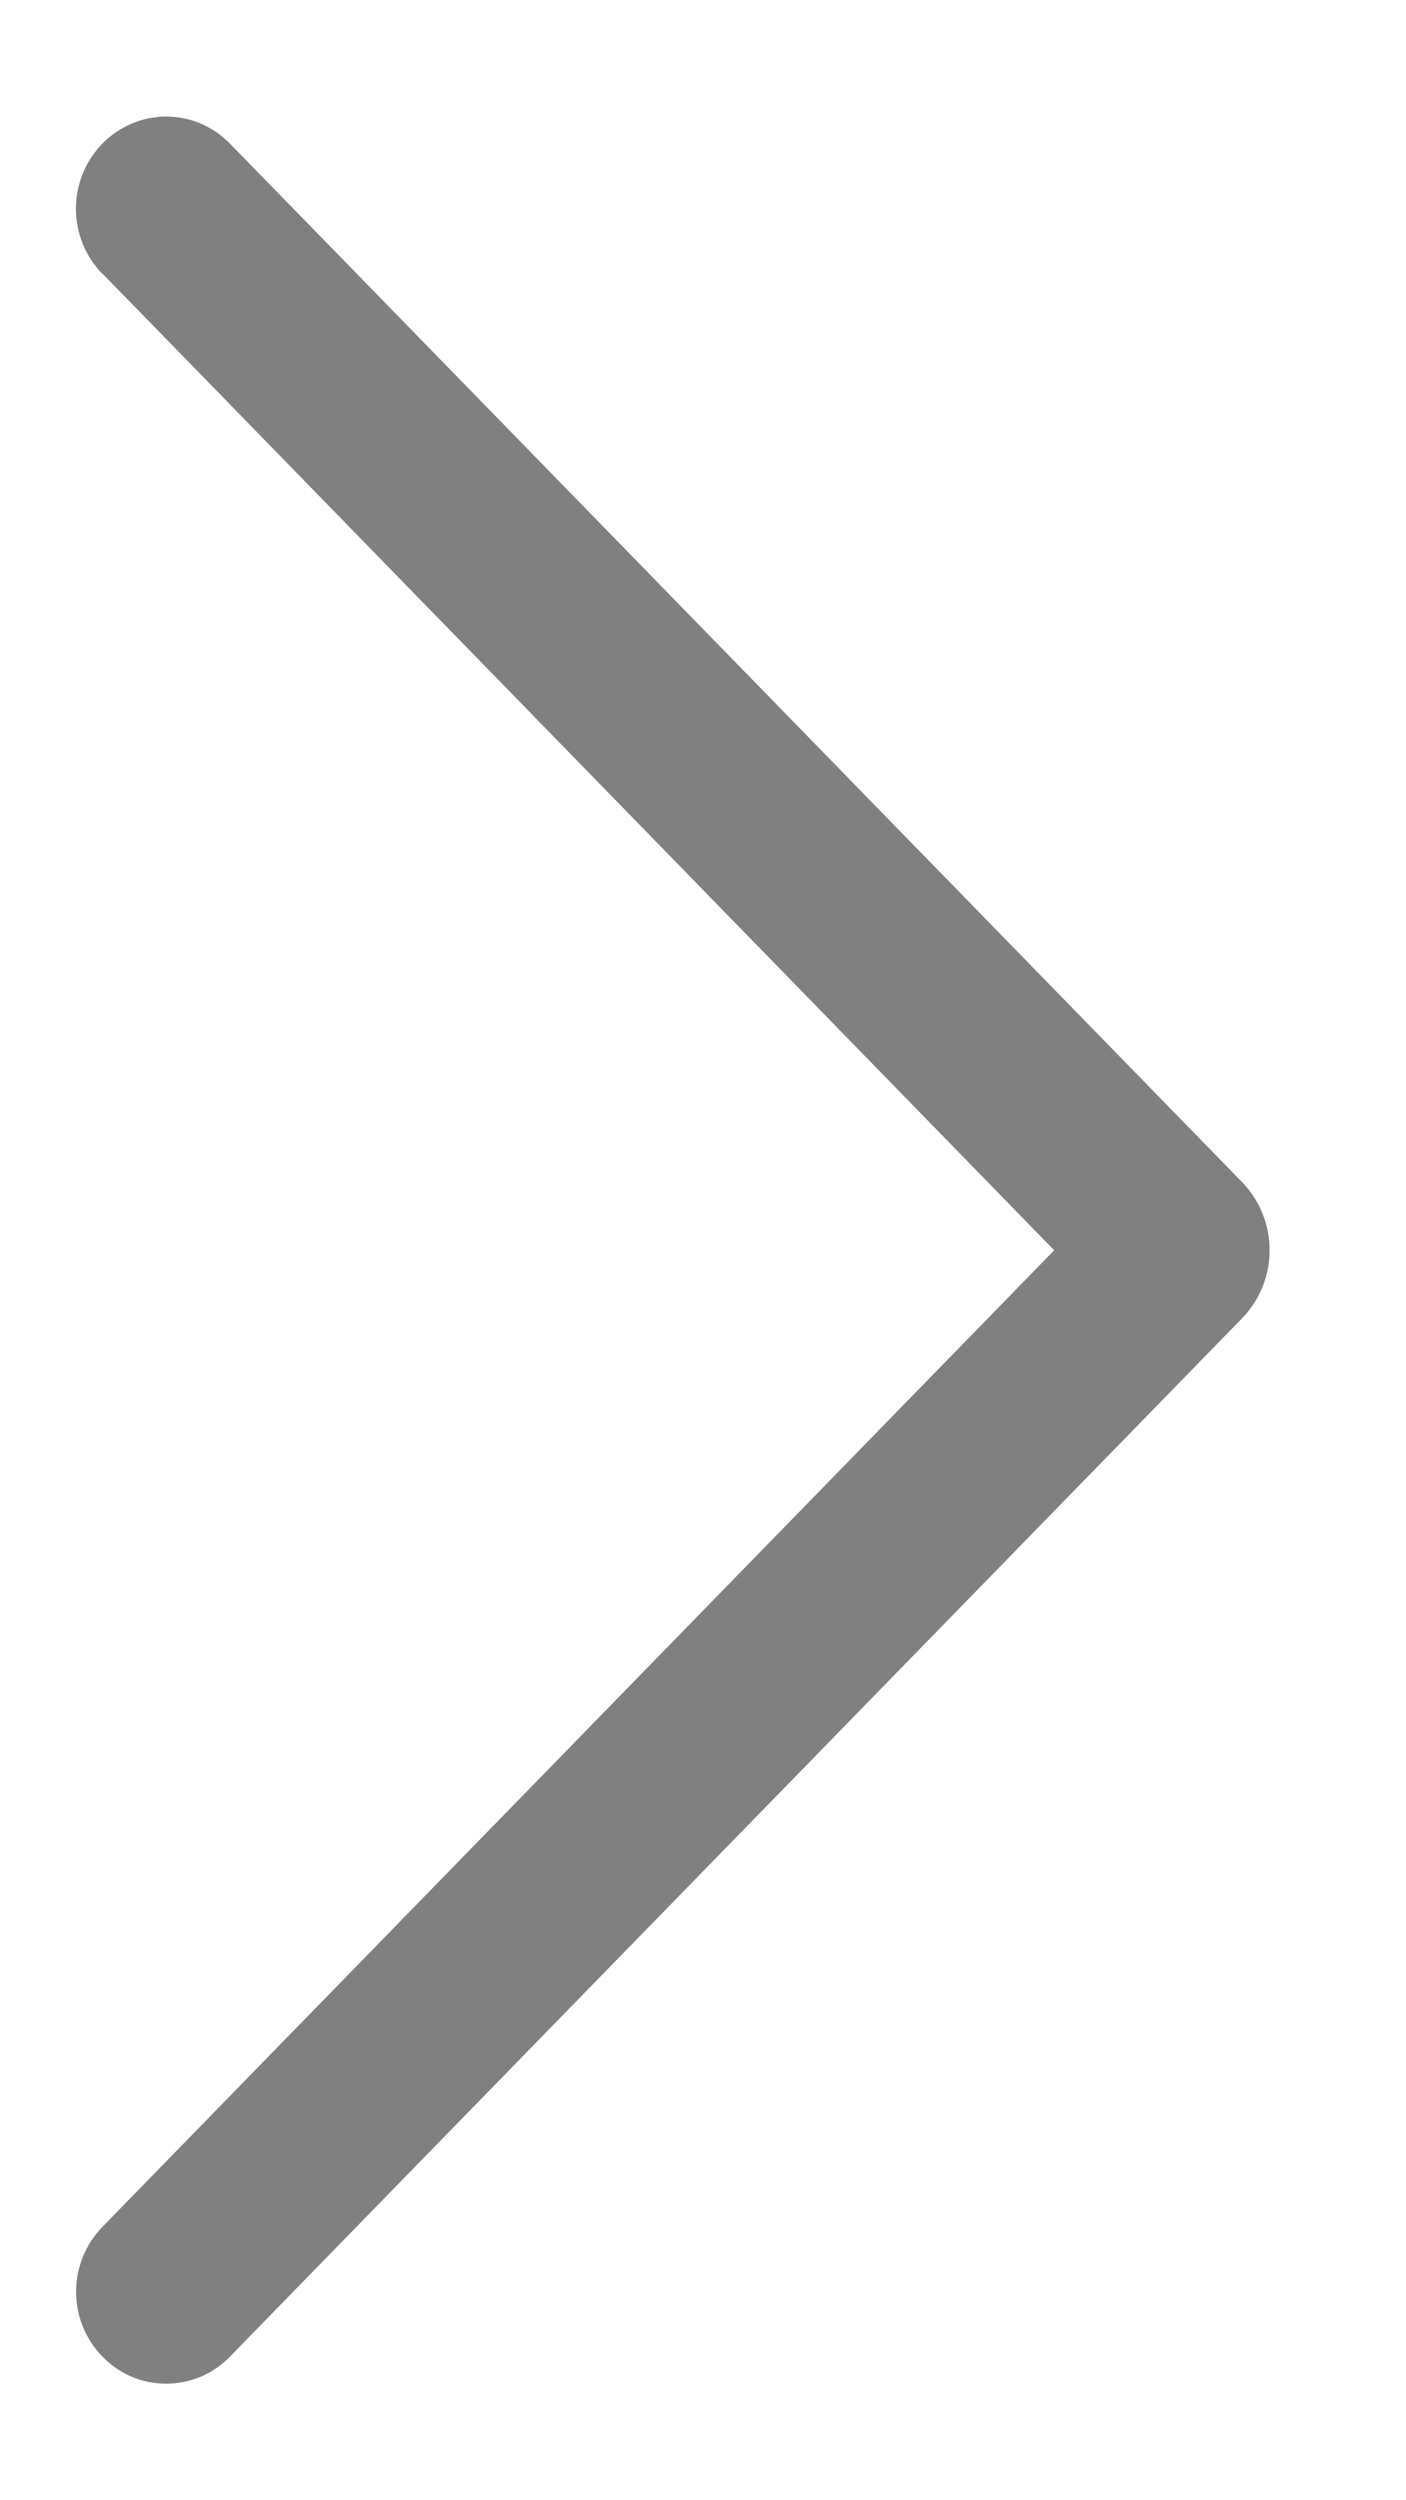 <svg width="9" height="16" viewBox="0 0 9 16" fill="none" xmlns="http://www.w3.org/2000/svg">
<path d="M0.658 1.753L6.748 8.001L0.658 14.248C0.548 14.36 0.487 14.51 0.487 14.666C0.487 14.822 0.548 14.972 0.658 15.083C0.71 15.137 0.774 15.18 0.843 15.21C0.913 15.239 0.988 15.254 1.064 15.254C1.139 15.254 1.214 15.239 1.284 15.21C1.354 15.18 1.417 15.137 1.47 15.083L7.95 8.437C8.064 8.32 8.127 8.164 8.127 8.001C8.127 7.838 8.064 7.681 7.95 7.564L1.471 0.918C1.418 0.864 1.355 0.821 1.285 0.791C1.215 0.761 1.14 0.746 1.064 0.746C0.988 0.746 0.913 0.761 0.843 0.791C0.773 0.821 0.709 0.864 0.656 0.918C0.547 1.03 0.486 1.18 0.486 1.336C0.486 1.492 0.547 1.642 0.656 1.753L0.658 1.753Z" fill="#808080"/>
</svg>

